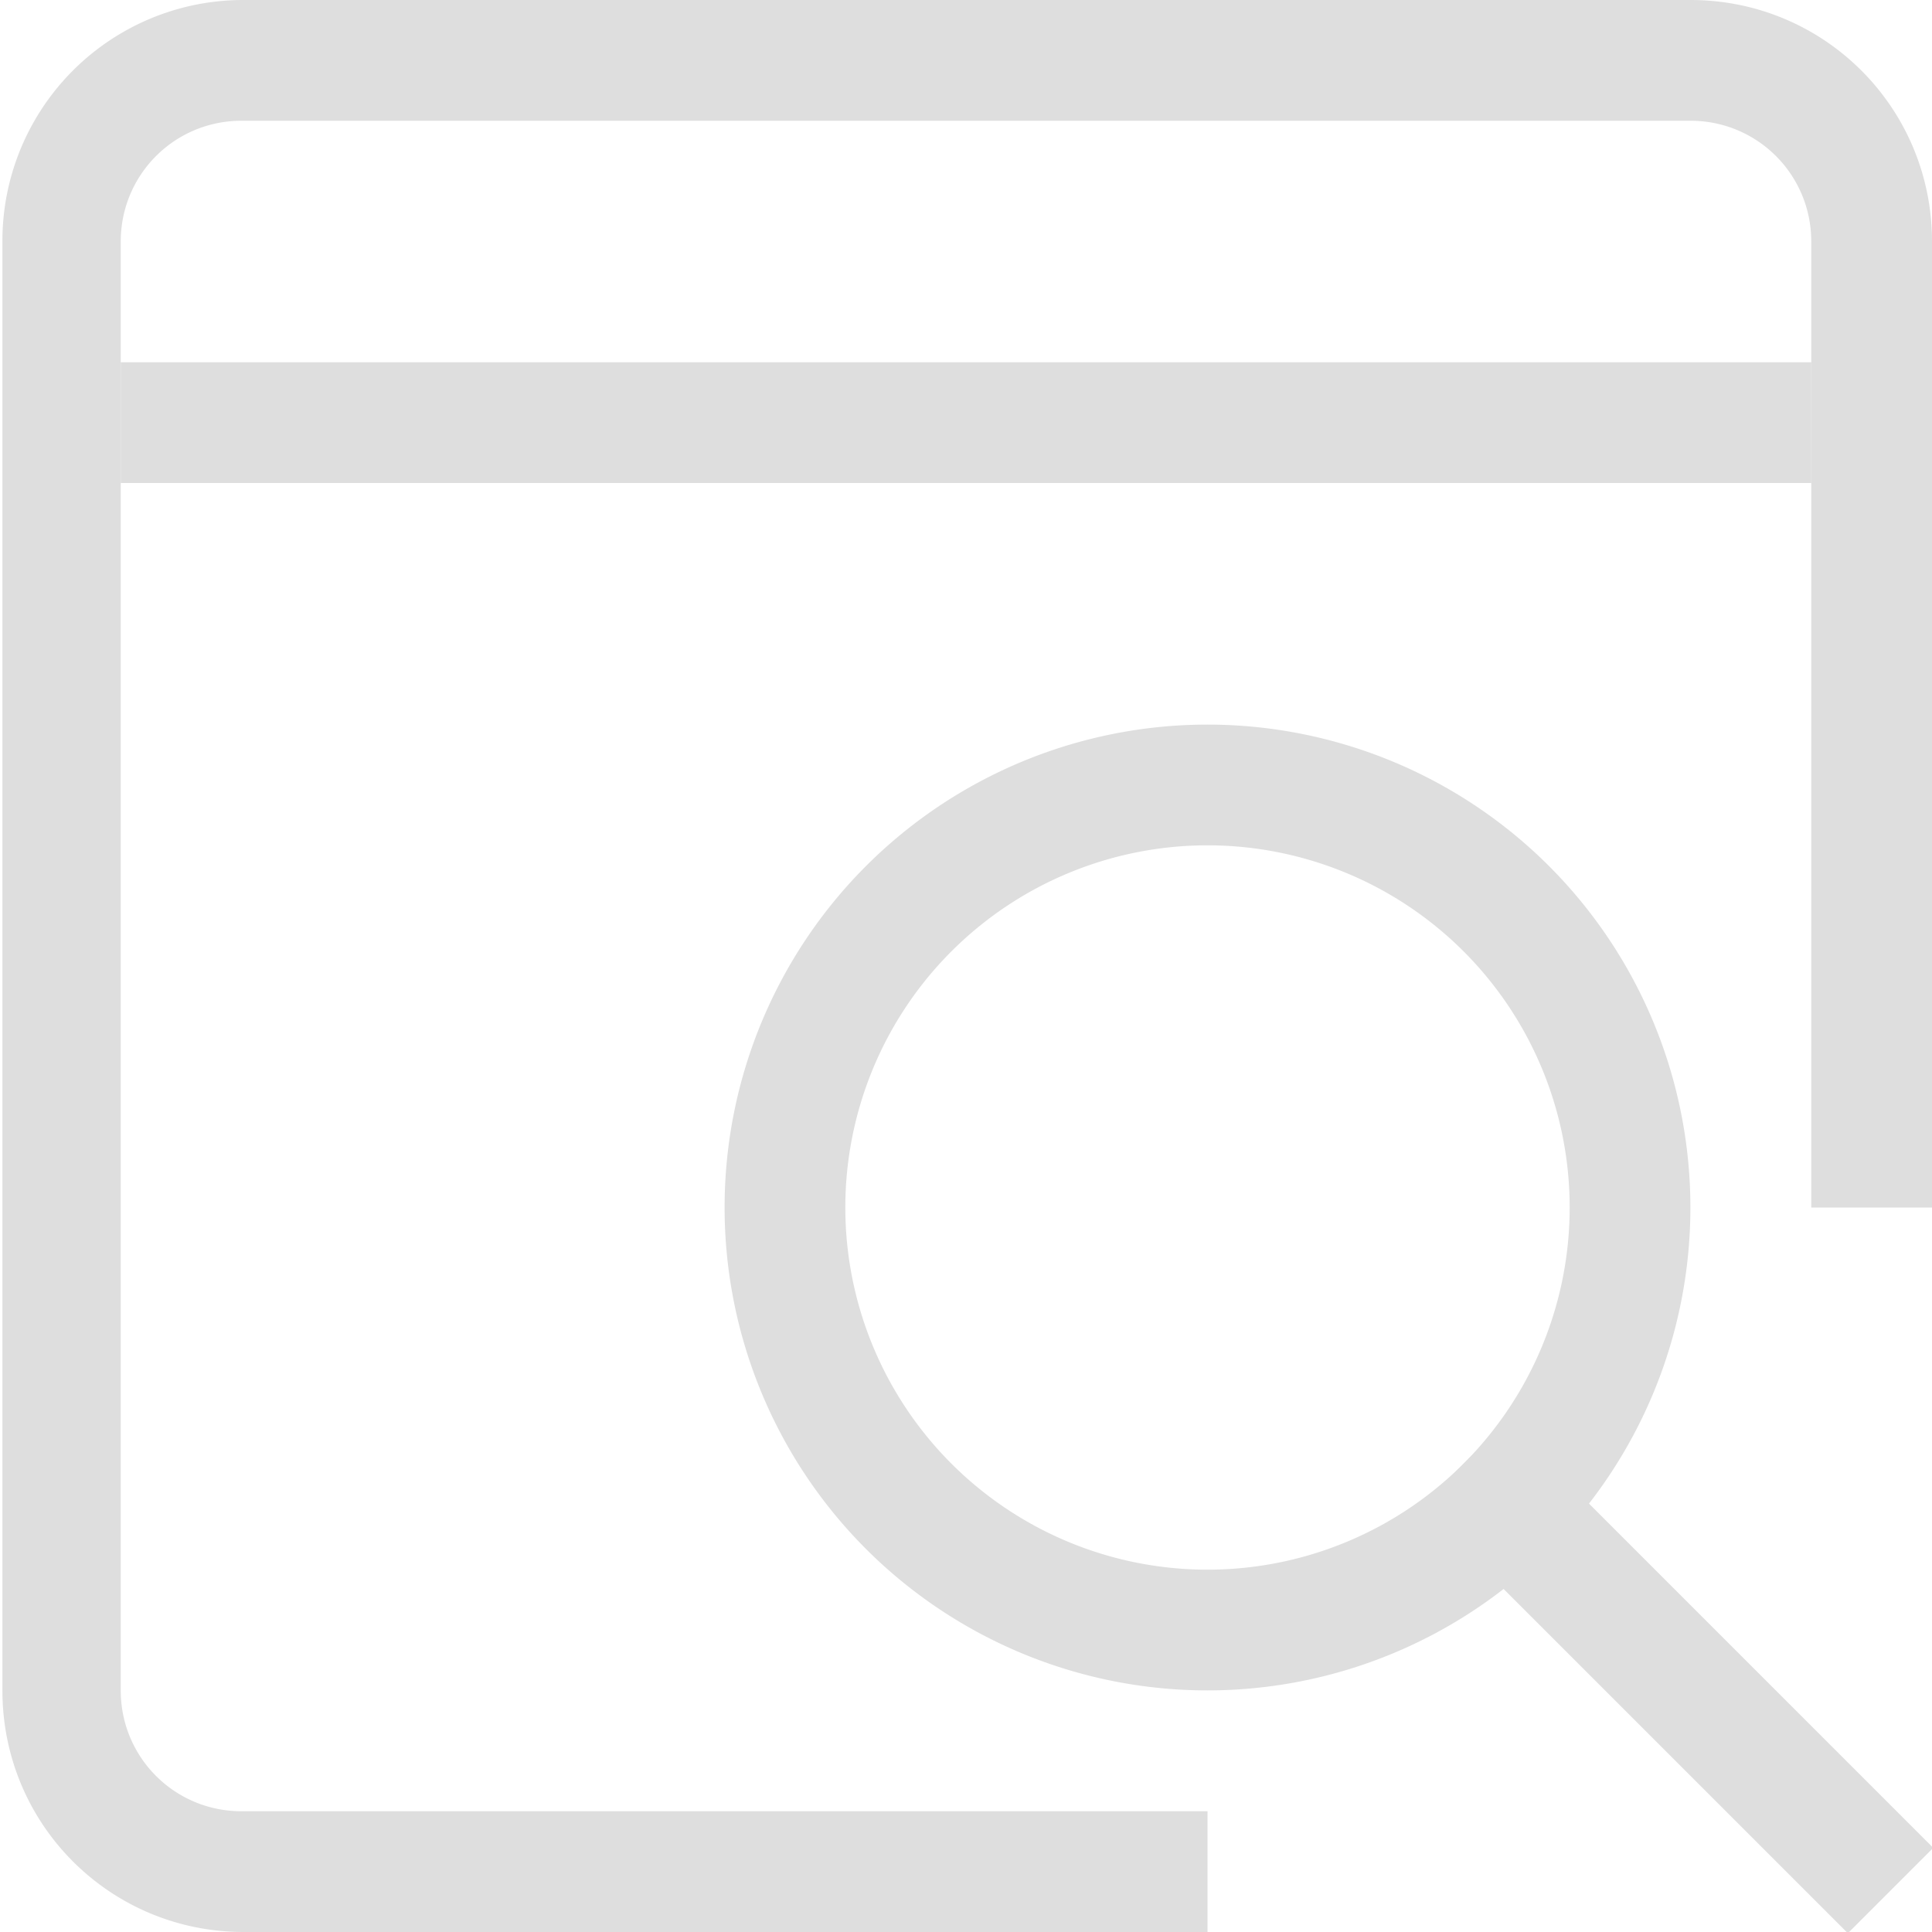 <svg xmlns="http://www.w3.org/2000/svg" width="16" height="16"><path d="M2.02 0a1.994 1.994 0 0 0-2 2v12c0 1.108.89 2 1.999 2H10v-1H2c-.554 0-1-.446-1-1V2c0-.554.446-1 1-1h12c.554 0 1 .446 1 1v8h1V2c0-1.108-.892-2-2-2Z" style="fill:#dedede;fill-rule:evenodd;stroke-linecap:round;stroke-linejoin:round;stop-color:#000"/><rect width="14" height="1" x="1" y="3" rx="0" ry="0" style="fill:#dedede;fill-rule:evenodd;stroke-linecap:round;stroke-linejoin:round;stop-color:#000"/><path d="M12.828 7.172a4 4 0 0 0-5.656 0 4 4 0 0 0 0 5.656 4 4 0 0 0 5.656 0 4 4 0 0 0 0-5.656zm-.707.707a3 3 0 0 1 0 4.242 3 3 0 0 1-4.242 0 3 3 0 0 1 0-4.242 3 3 0 0 1 4.242 0z" style="fill:#dedede;fill-rule:evenodd;stroke-linecap:round;stroke-linejoin:round;stop-color:#000"/><path d="M17.142-.5h5v1h-5z" style="fill:#dedede;fill-rule:evenodd;stroke-linecap:round;stroke-linejoin:round;stop-color:#000" transform="rotate(45)"/></svg>